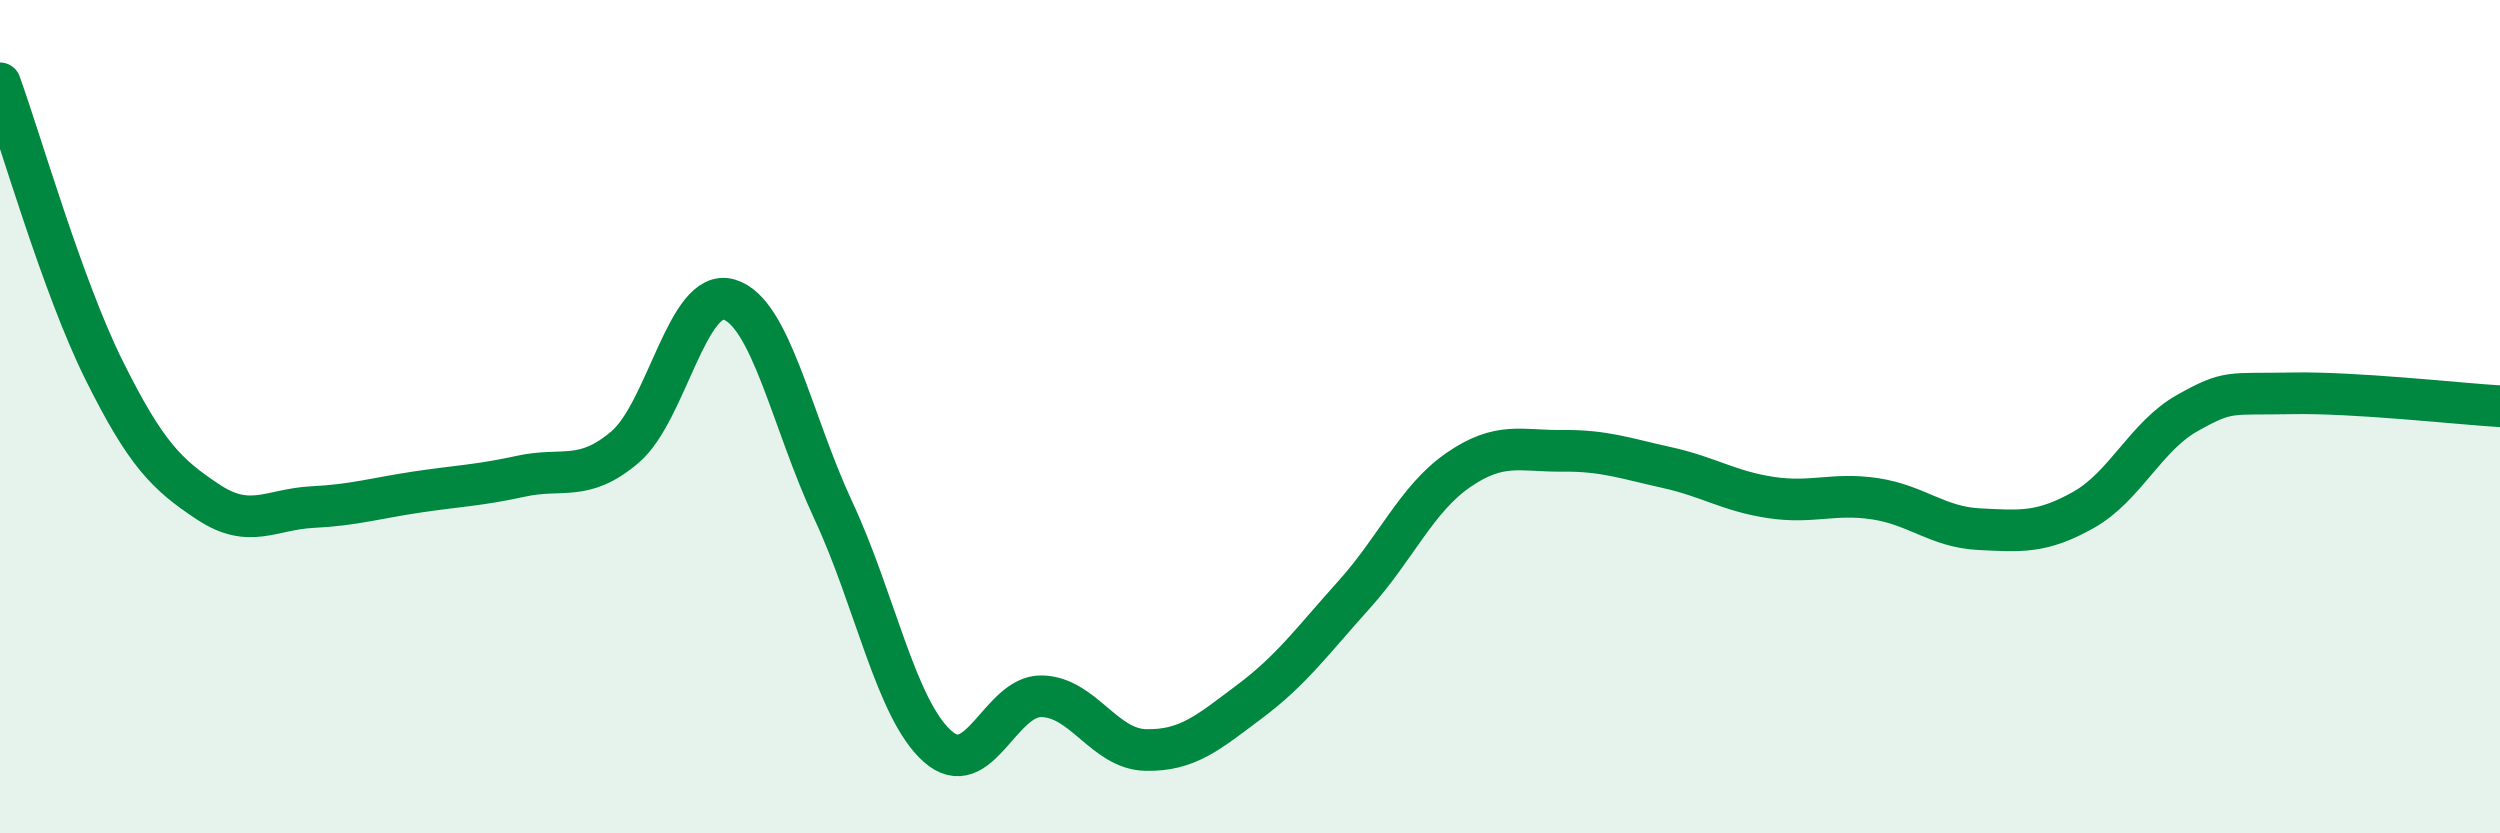 
    <svg width="60" height="20" viewBox="0 0 60 20" xmlns="http://www.w3.org/2000/svg">
      <path
        d="M 0,2 C 0.5,3.38 1.5,6.88 2.5,8.89 C 3.5,10.9 4,11.39 5,12.05 C 6,12.71 6.5,12.22 7.5,12.17 C 8.5,12.12 9,11.96 10,11.81 C 11,11.66 11.5,11.65 12.5,11.43 C 13.5,11.21 14,11.58 15,10.73 C 16,9.88 16.5,6.89 17.5,7.19 C 18.5,7.49 19,10.11 20,12.25 C 21,14.39 21.5,17.02 22.5,17.91 C 23.5,18.8 24,16.69 25,16.71 C 26,16.73 26.5,17.98 27.5,18 C 28.5,18.02 29,17.58 30,16.83 C 31,16.08 31.5,15.38 32.5,14.27 C 33.5,13.16 34,11.97 35,11.28 C 36,10.59 36.5,10.83 37.5,10.82 C 38.5,10.81 39,11 40,11.22 C 41,11.44 41.5,11.79 42.5,11.94 C 43.5,12.09 44,11.82 45,11.97 C 46,12.12 46.5,12.65 47.5,12.7 C 48.5,12.75 49,12.8 50,12.24 C 51,11.68 51.5,10.47 52.5,9.91 C 53.5,9.35 53.5,9.47 55,9.44 C 56.5,9.41 59,9.69 60,9.75L60 20L0 20Z"
        fill="#008740"
        opacity="0.1"
        stroke-linecap="round"
        stroke-linejoin="round"
      />
      <path
        d="M 0,2 C 0.5,3.38 1.5,6.88 2.5,8.89 C 3.5,10.9 4,11.39 5,12.05 C 6,12.71 6.5,12.22 7.5,12.17 C 8.5,12.12 9,11.96 10,11.81 C 11,11.66 11.5,11.65 12.5,11.43 C 13.5,11.21 14,11.58 15,10.73 C 16,9.88 16.5,6.89 17.5,7.19 C 18.5,7.49 19,10.11 20,12.25 C 21,14.39 21.5,17.02 22.5,17.91 C 23.5,18.8 24,16.69 25,16.71 C 26,16.73 26.5,17.98 27.5,18 C 28.5,18.02 29,17.58 30,16.83 C 31,16.08 31.5,15.38 32.5,14.27 C 33.5,13.16 34,11.97 35,11.28 C 36,10.59 36.5,10.83 37.5,10.82 C 38.5,10.81 39,11 40,11.22 C 41,11.44 41.5,11.79 42.5,11.94 C 43.5,12.09 44,11.82 45,11.97 C 46,12.12 46.5,12.65 47.5,12.7 C 48.5,12.75 49,12.8 50,12.24 C 51,11.68 51.5,10.47 52.5,9.91 C 53.5,9.35 53.5,9.47 55,9.44 C 56.5,9.41 59,9.69 60,9.75"
        stroke="#008740"
        stroke-width="1"
        fill="none"
        stroke-linecap="round"
        stroke-linejoin="round"
      />
    </svg>
  